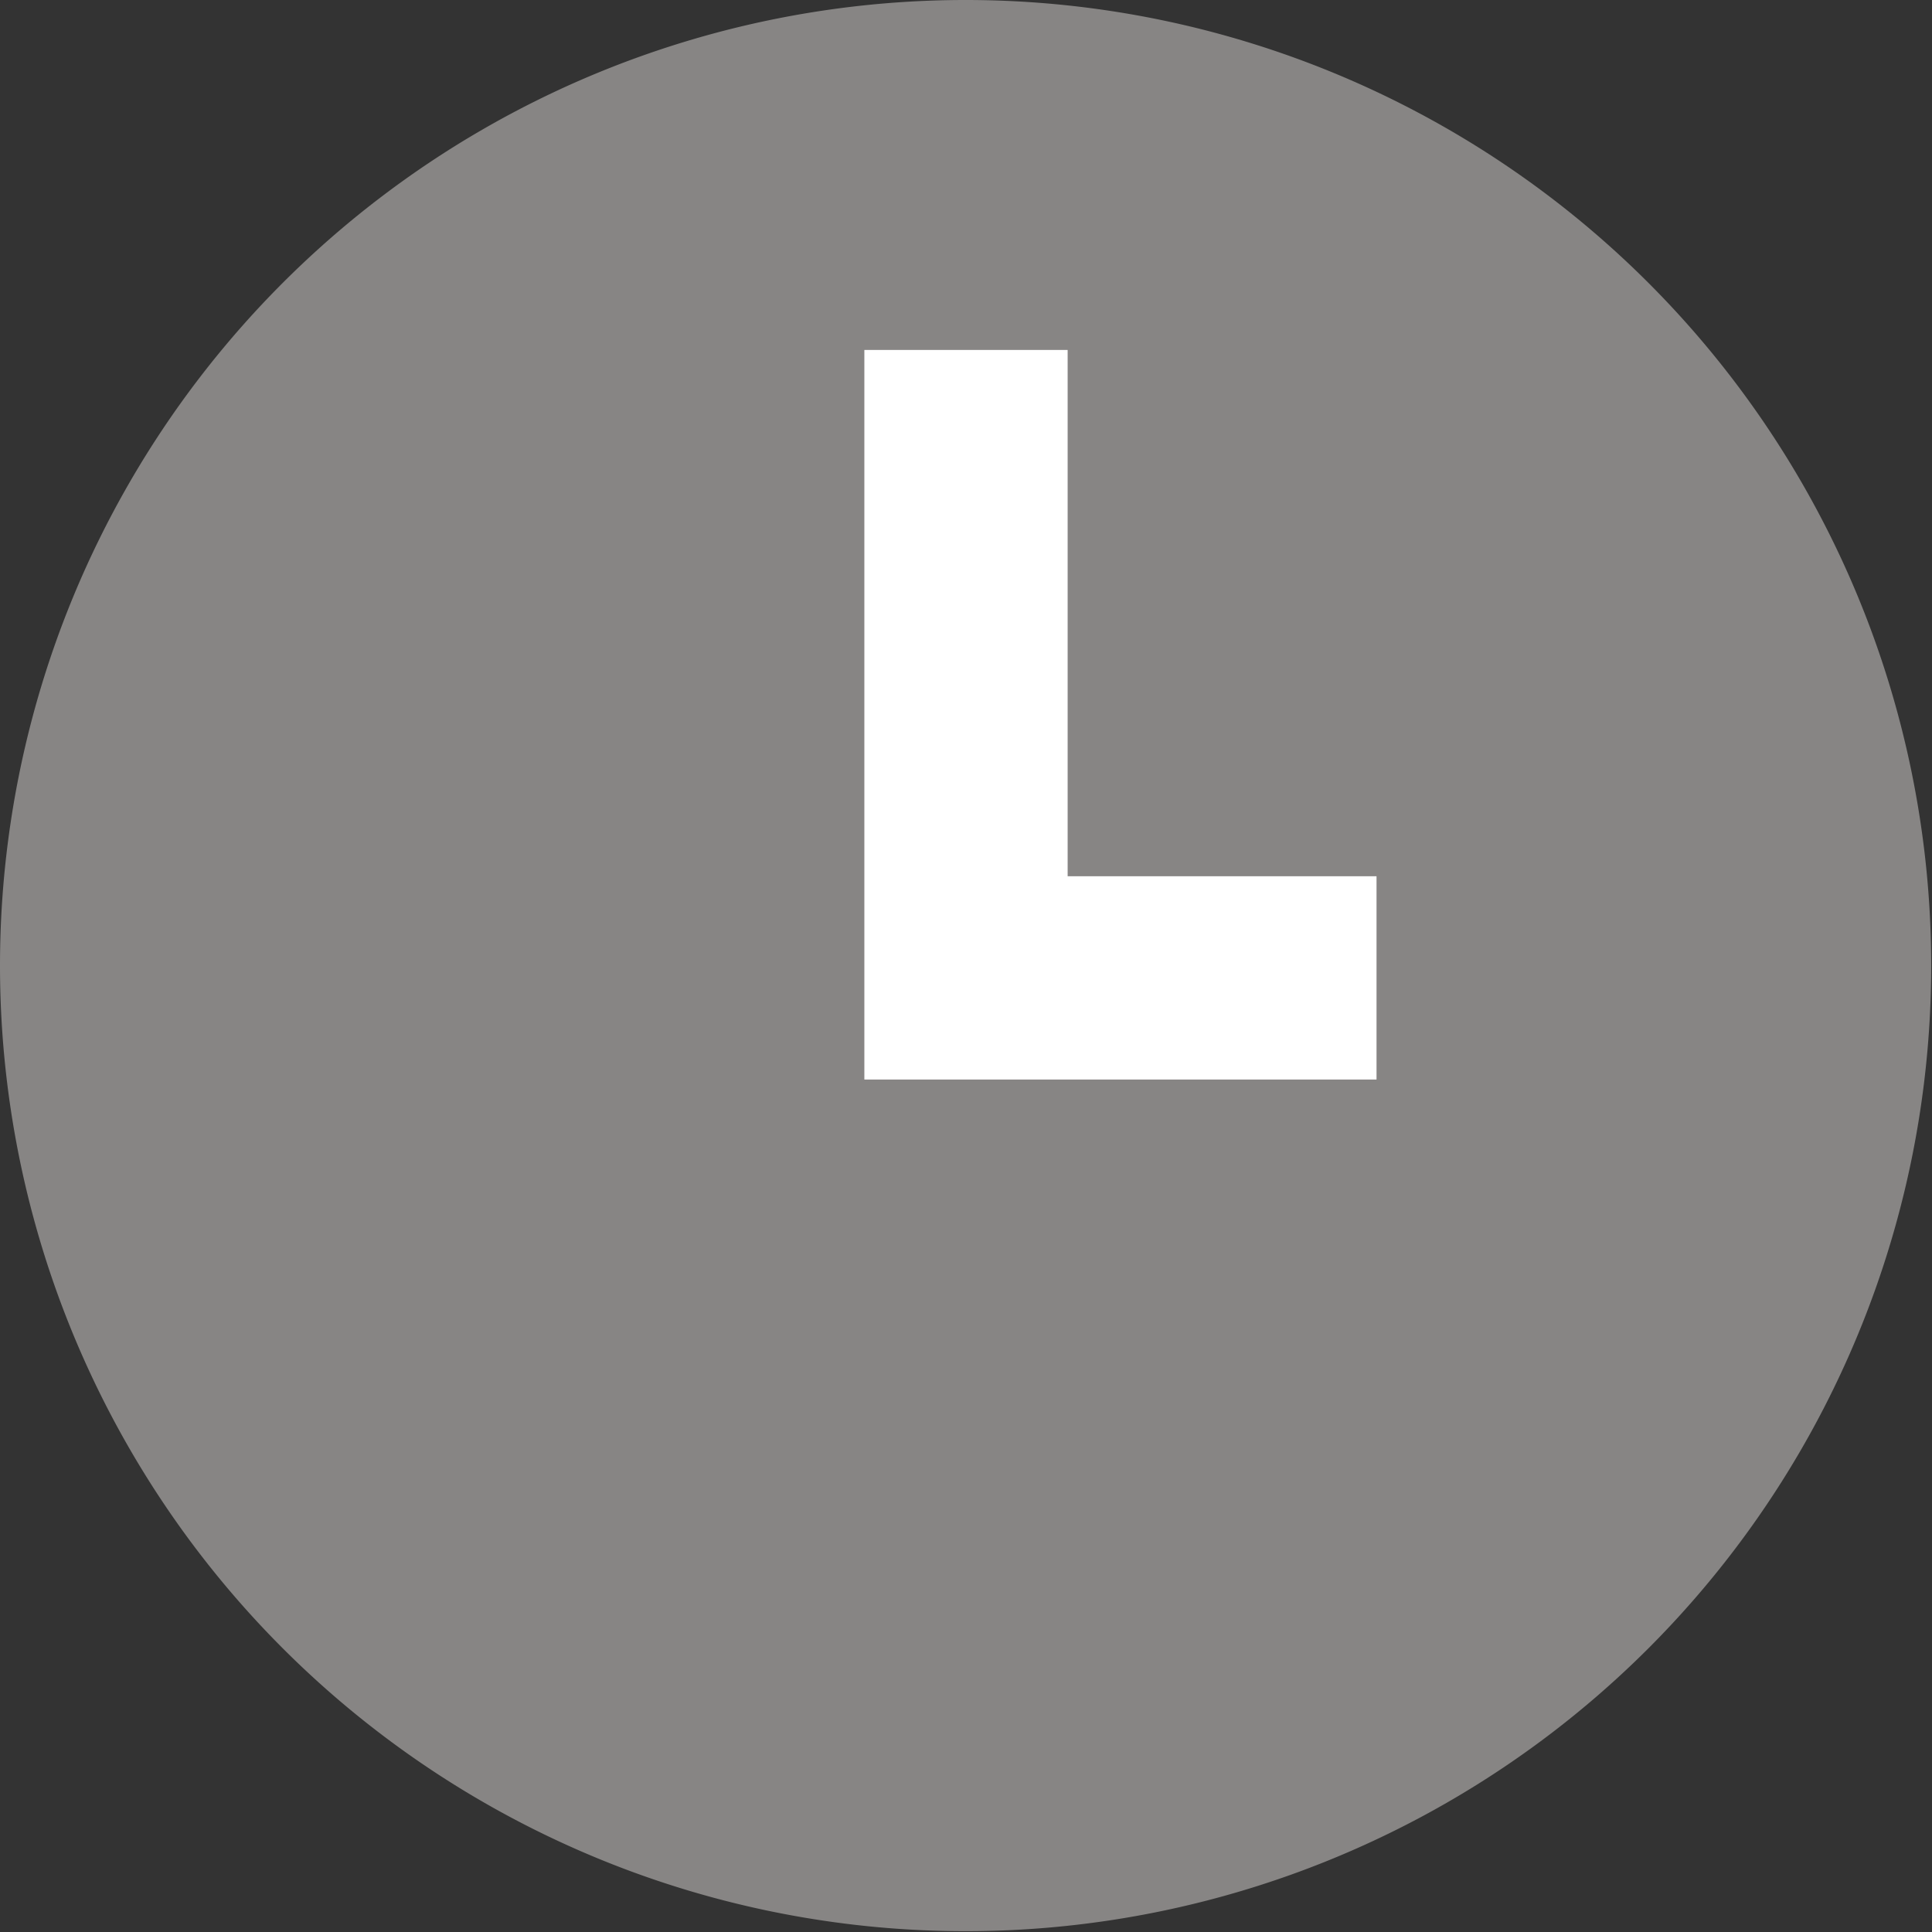 <svg xmlns="http://www.w3.org/2000/svg" width="19.008" height="19.008" viewBox="0 0 19.008 19.008">
  <rect x="0" y="0" width="19.008" height="19.008" fill="#333333" stroke="none"/>
  <g id="Group_2662" data-name="Group 2662" transform="translate(0 -2.255)">
    <path id="Path_13901" data-name="Path 13901" d="M9.5,0A9.5,9.5,0,1,1,0,9.5,9.5,9.5,0,0,1,9.5,0Z" transform="translate(0 2.255)" fill="#878584"/>
    <path id="Path_13902" data-name="Path 13902" d="M2702,1354.75v6.178h4.039" transform="translate(-2692.496 -1349.052)" fill="none" stroke="#fff" stroke-width="2"/>
  </g>
</svg>

